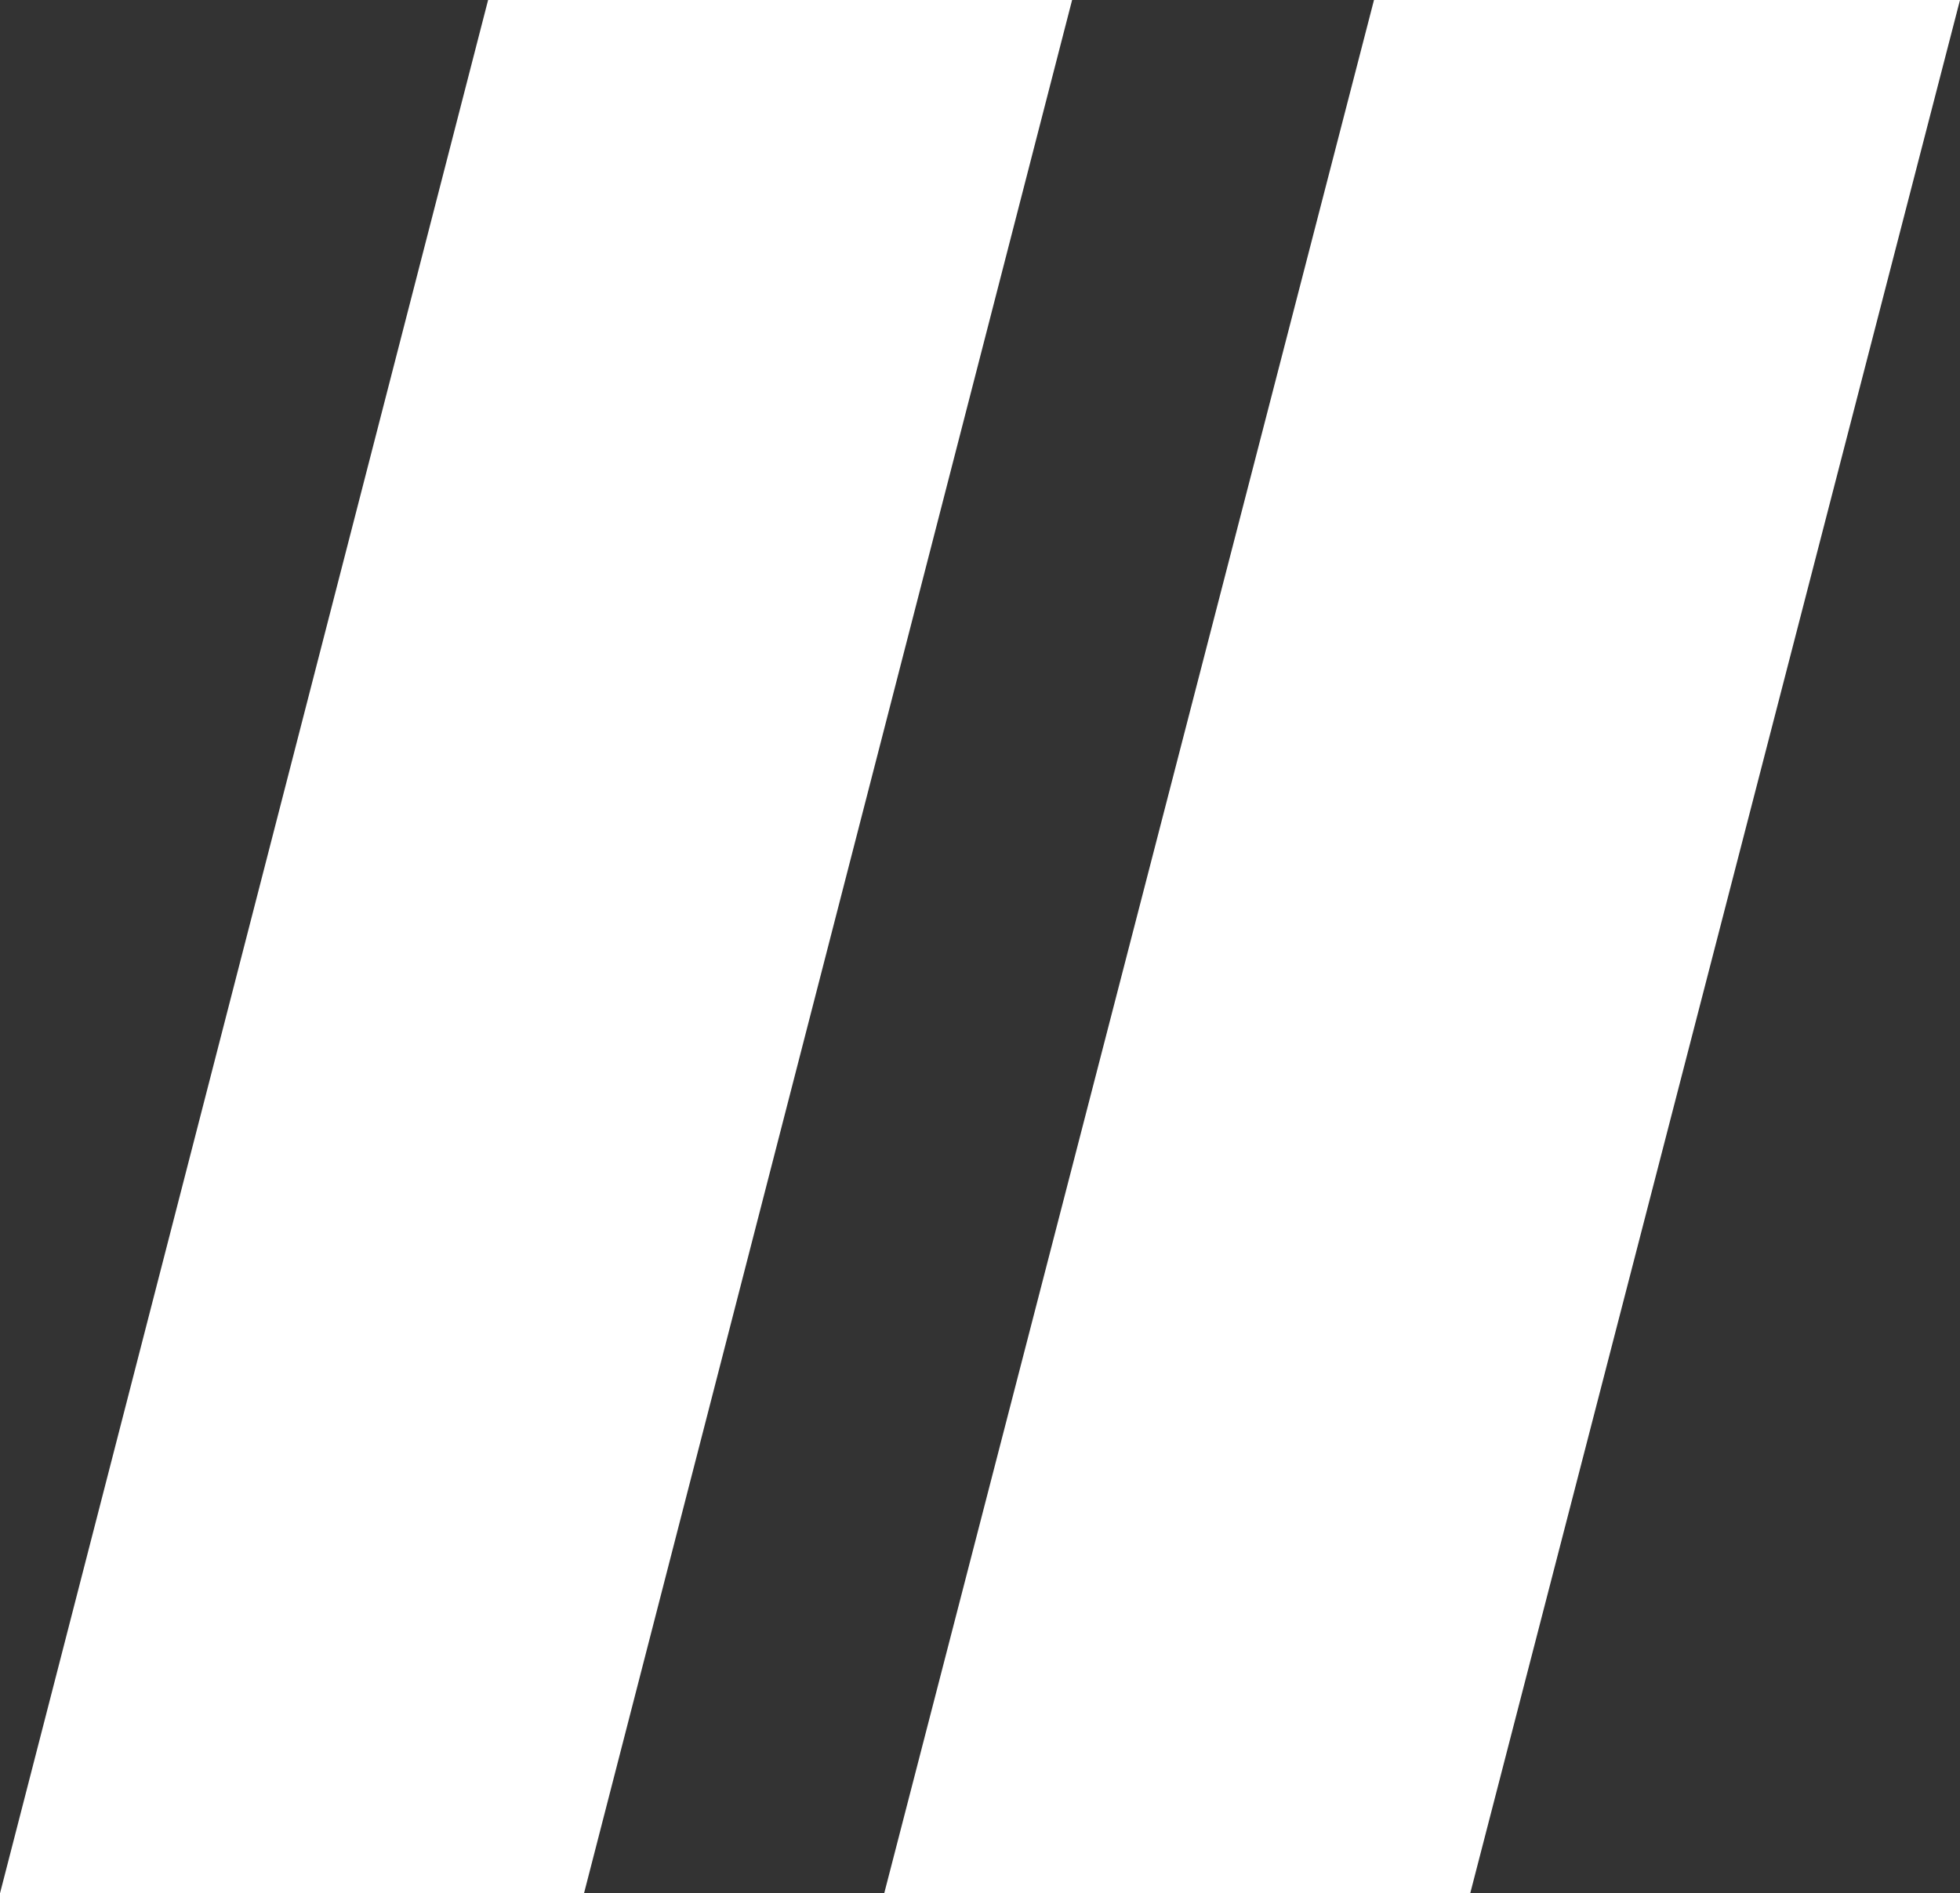<?xml version="1.0" encoding="UTF-8"?> <svg xmlns="http://www.w3.org/2000/svg" width="532" height="514" viewBox="0 0 532 514" fill="none"><rect x="0" y="0" width="532" height="514" fill="#333333" stroke="none"/><path d="M132.486 0H291L158.514 514H0L132.486 0Z" fill="white"></path><path d="M372.941 0H532L399.059 514H240L372.941 0Z" fill="white"></path></svg> 